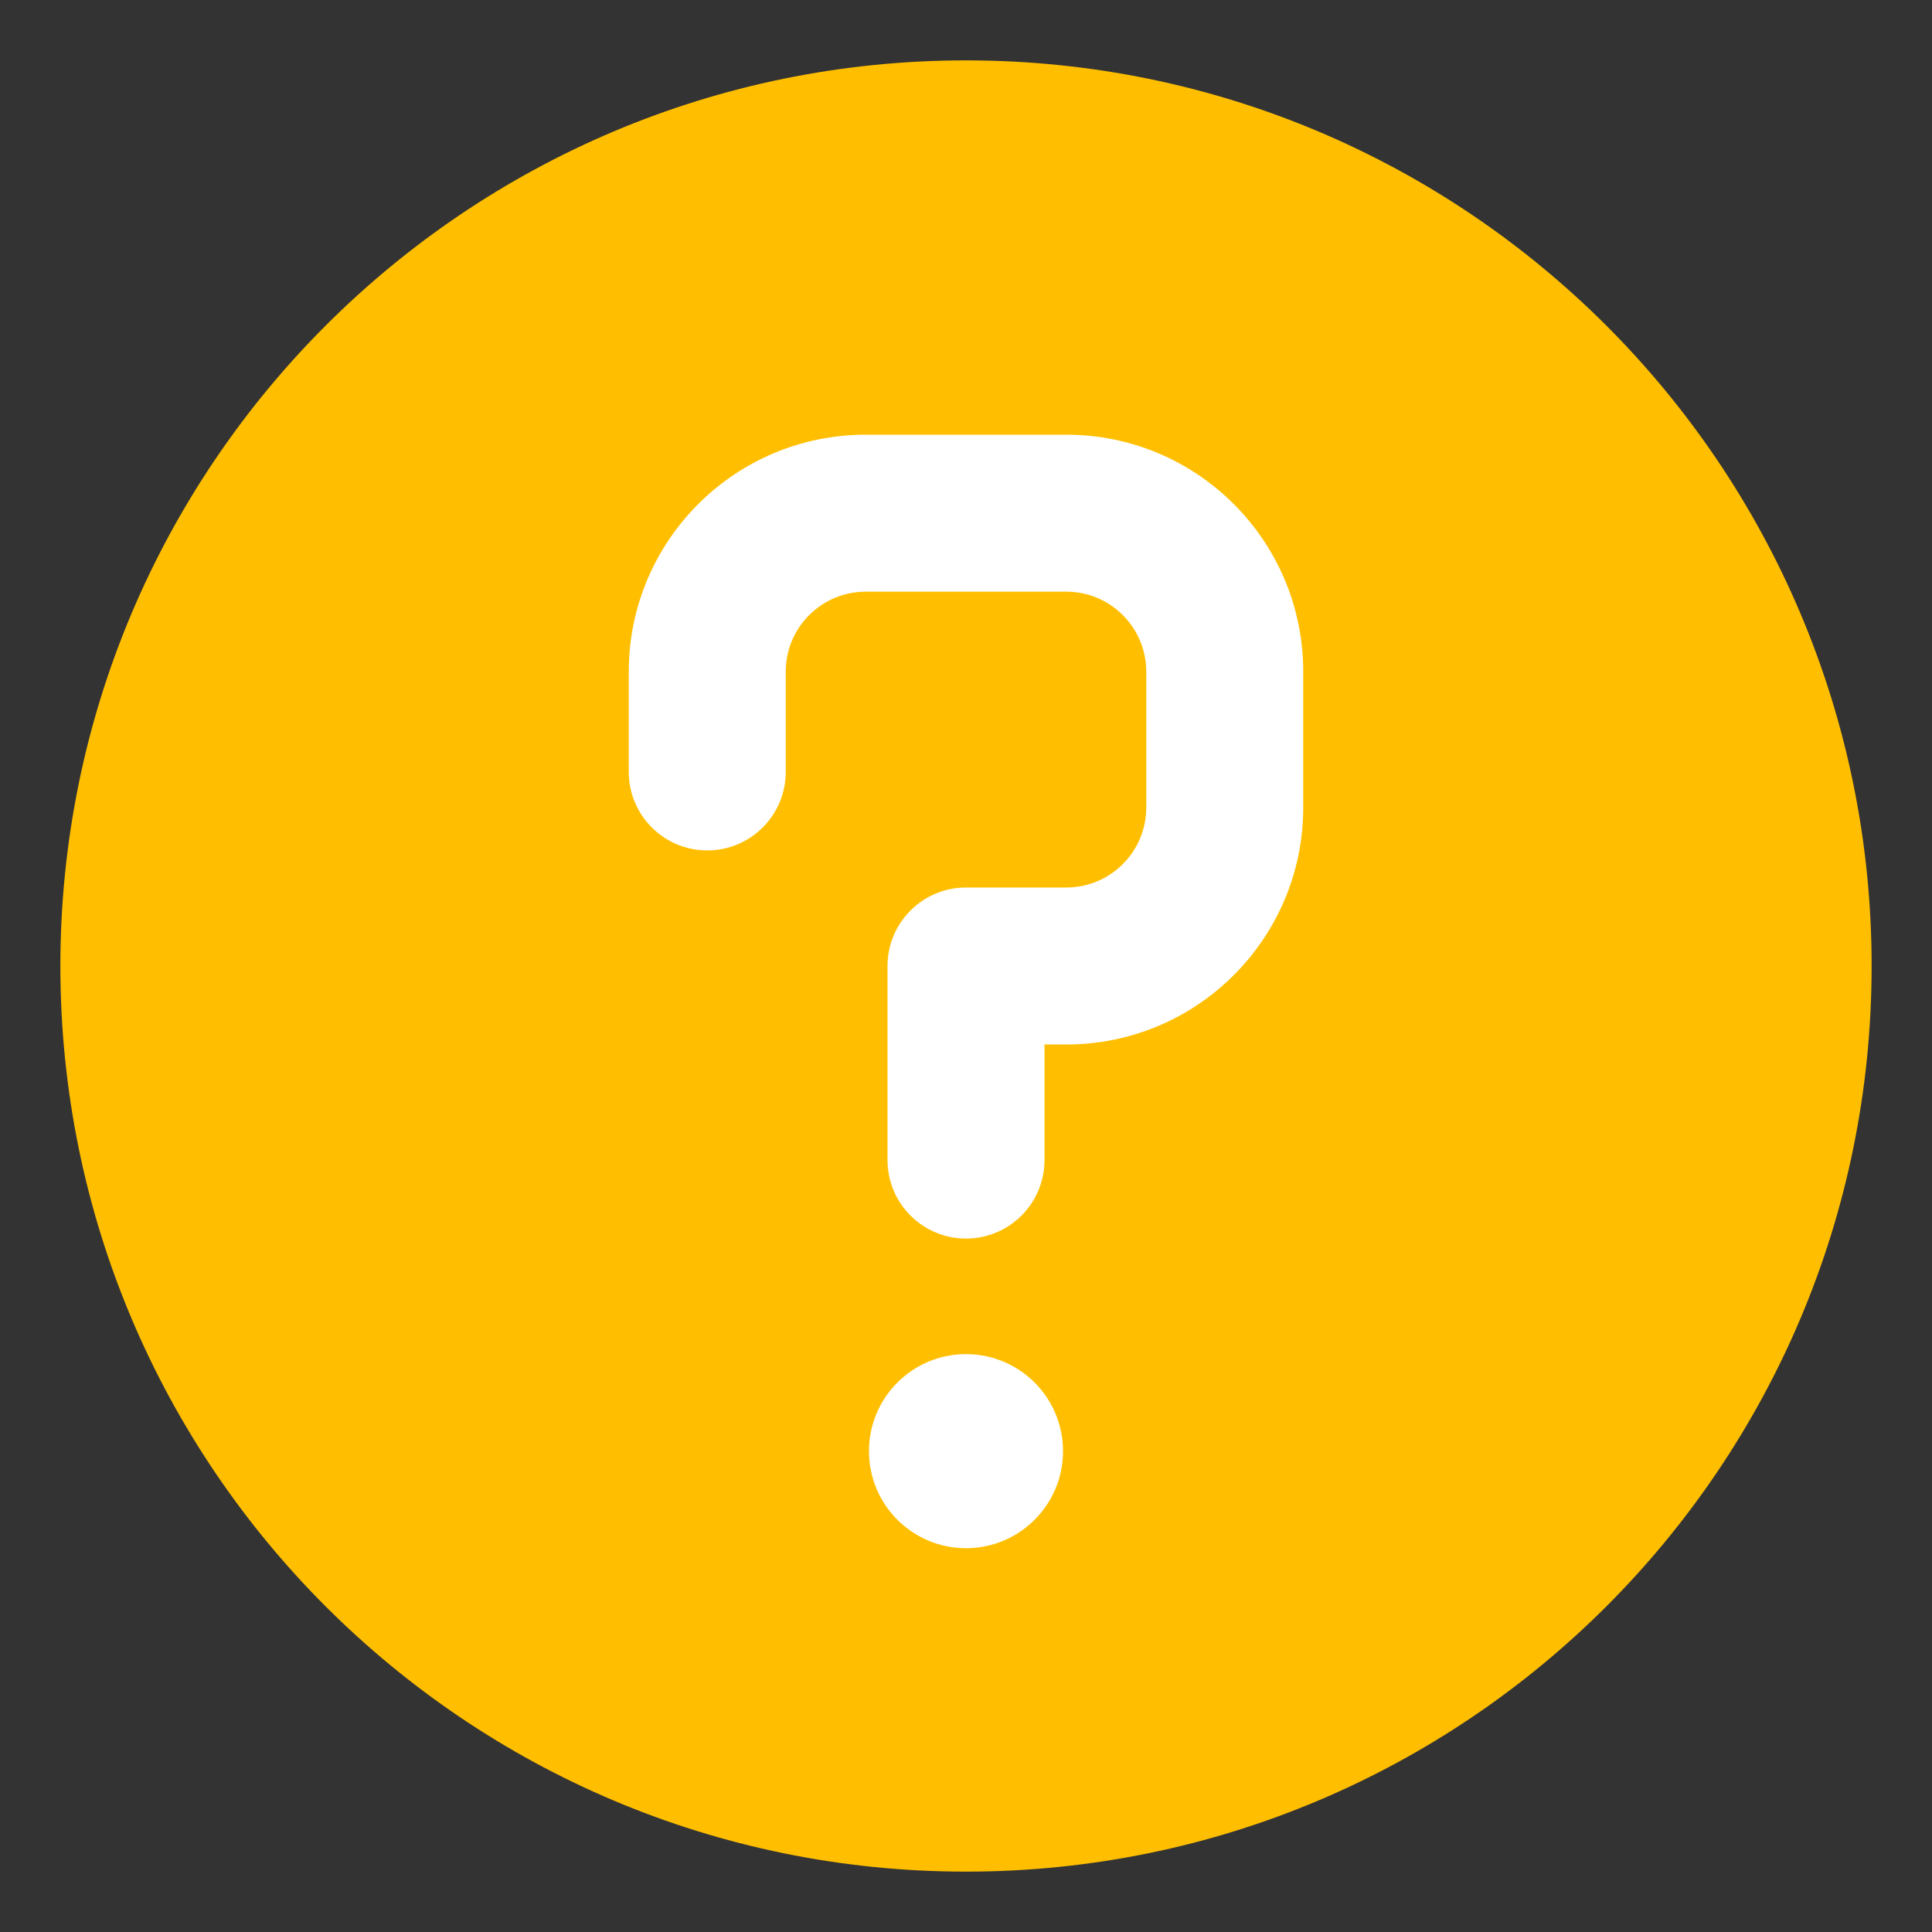 <svg width="64" height="64" viewBox="0 0 64 64" fill="none" xmlns="http://www.w3.org/2000/svg">
<rect x="0" y="0" width="64" height="64" fill="#333333" stroke="none"/>
<circle cx="32" cy="32" r="25" fill="white"/>
<path fill-rule="evenodd" clip-rule="evenodd" d="M62 32C62 48.569 48.569 62 32 62C15.431 62 2 48.569 2 32C2 15.431 15.431 2 32 2C48.569 2 62 15.431 62 32ZM35.214 48.071C35.214 49.847 33.775 51.286 32 51.286C30.225 51.286 28.786 49.847 28.786 48.071C28.786 46.296 30.225 44.857 32 44.857C33.775 44.857 35.214 46.296 35.214 48.071ZM28.679 14.4C24.343 14.4 20.829 17.915 20.829 22.25V25.571C20.829 27.007 21.993 28.171 23.429 28.171C24.864 28.171 26.029 27.007 26.029 25.571V22.25C26.029 20.786 27.215 19.6 28.679 19.6H35.321C36.785 19.6 37.971 20.786 37.971 22.25V26.75C37.971 28.214 36.785 29.4 35.321 29.4H32C30.564 29.4 29.4 30.564 29.4 32V38.429C29.4 39.864 30.564 41.029 32 41.029C33.436 41.029 34.6 39.864 34.6 38.429V34.6H35.321C39.657 34.6 43.171 31.085 43.171 26.75V22.25C43.171 17.915 39.657 14.4 35.321 14.4H28.679Z" fill="#FFBF00"/>
</svg>
